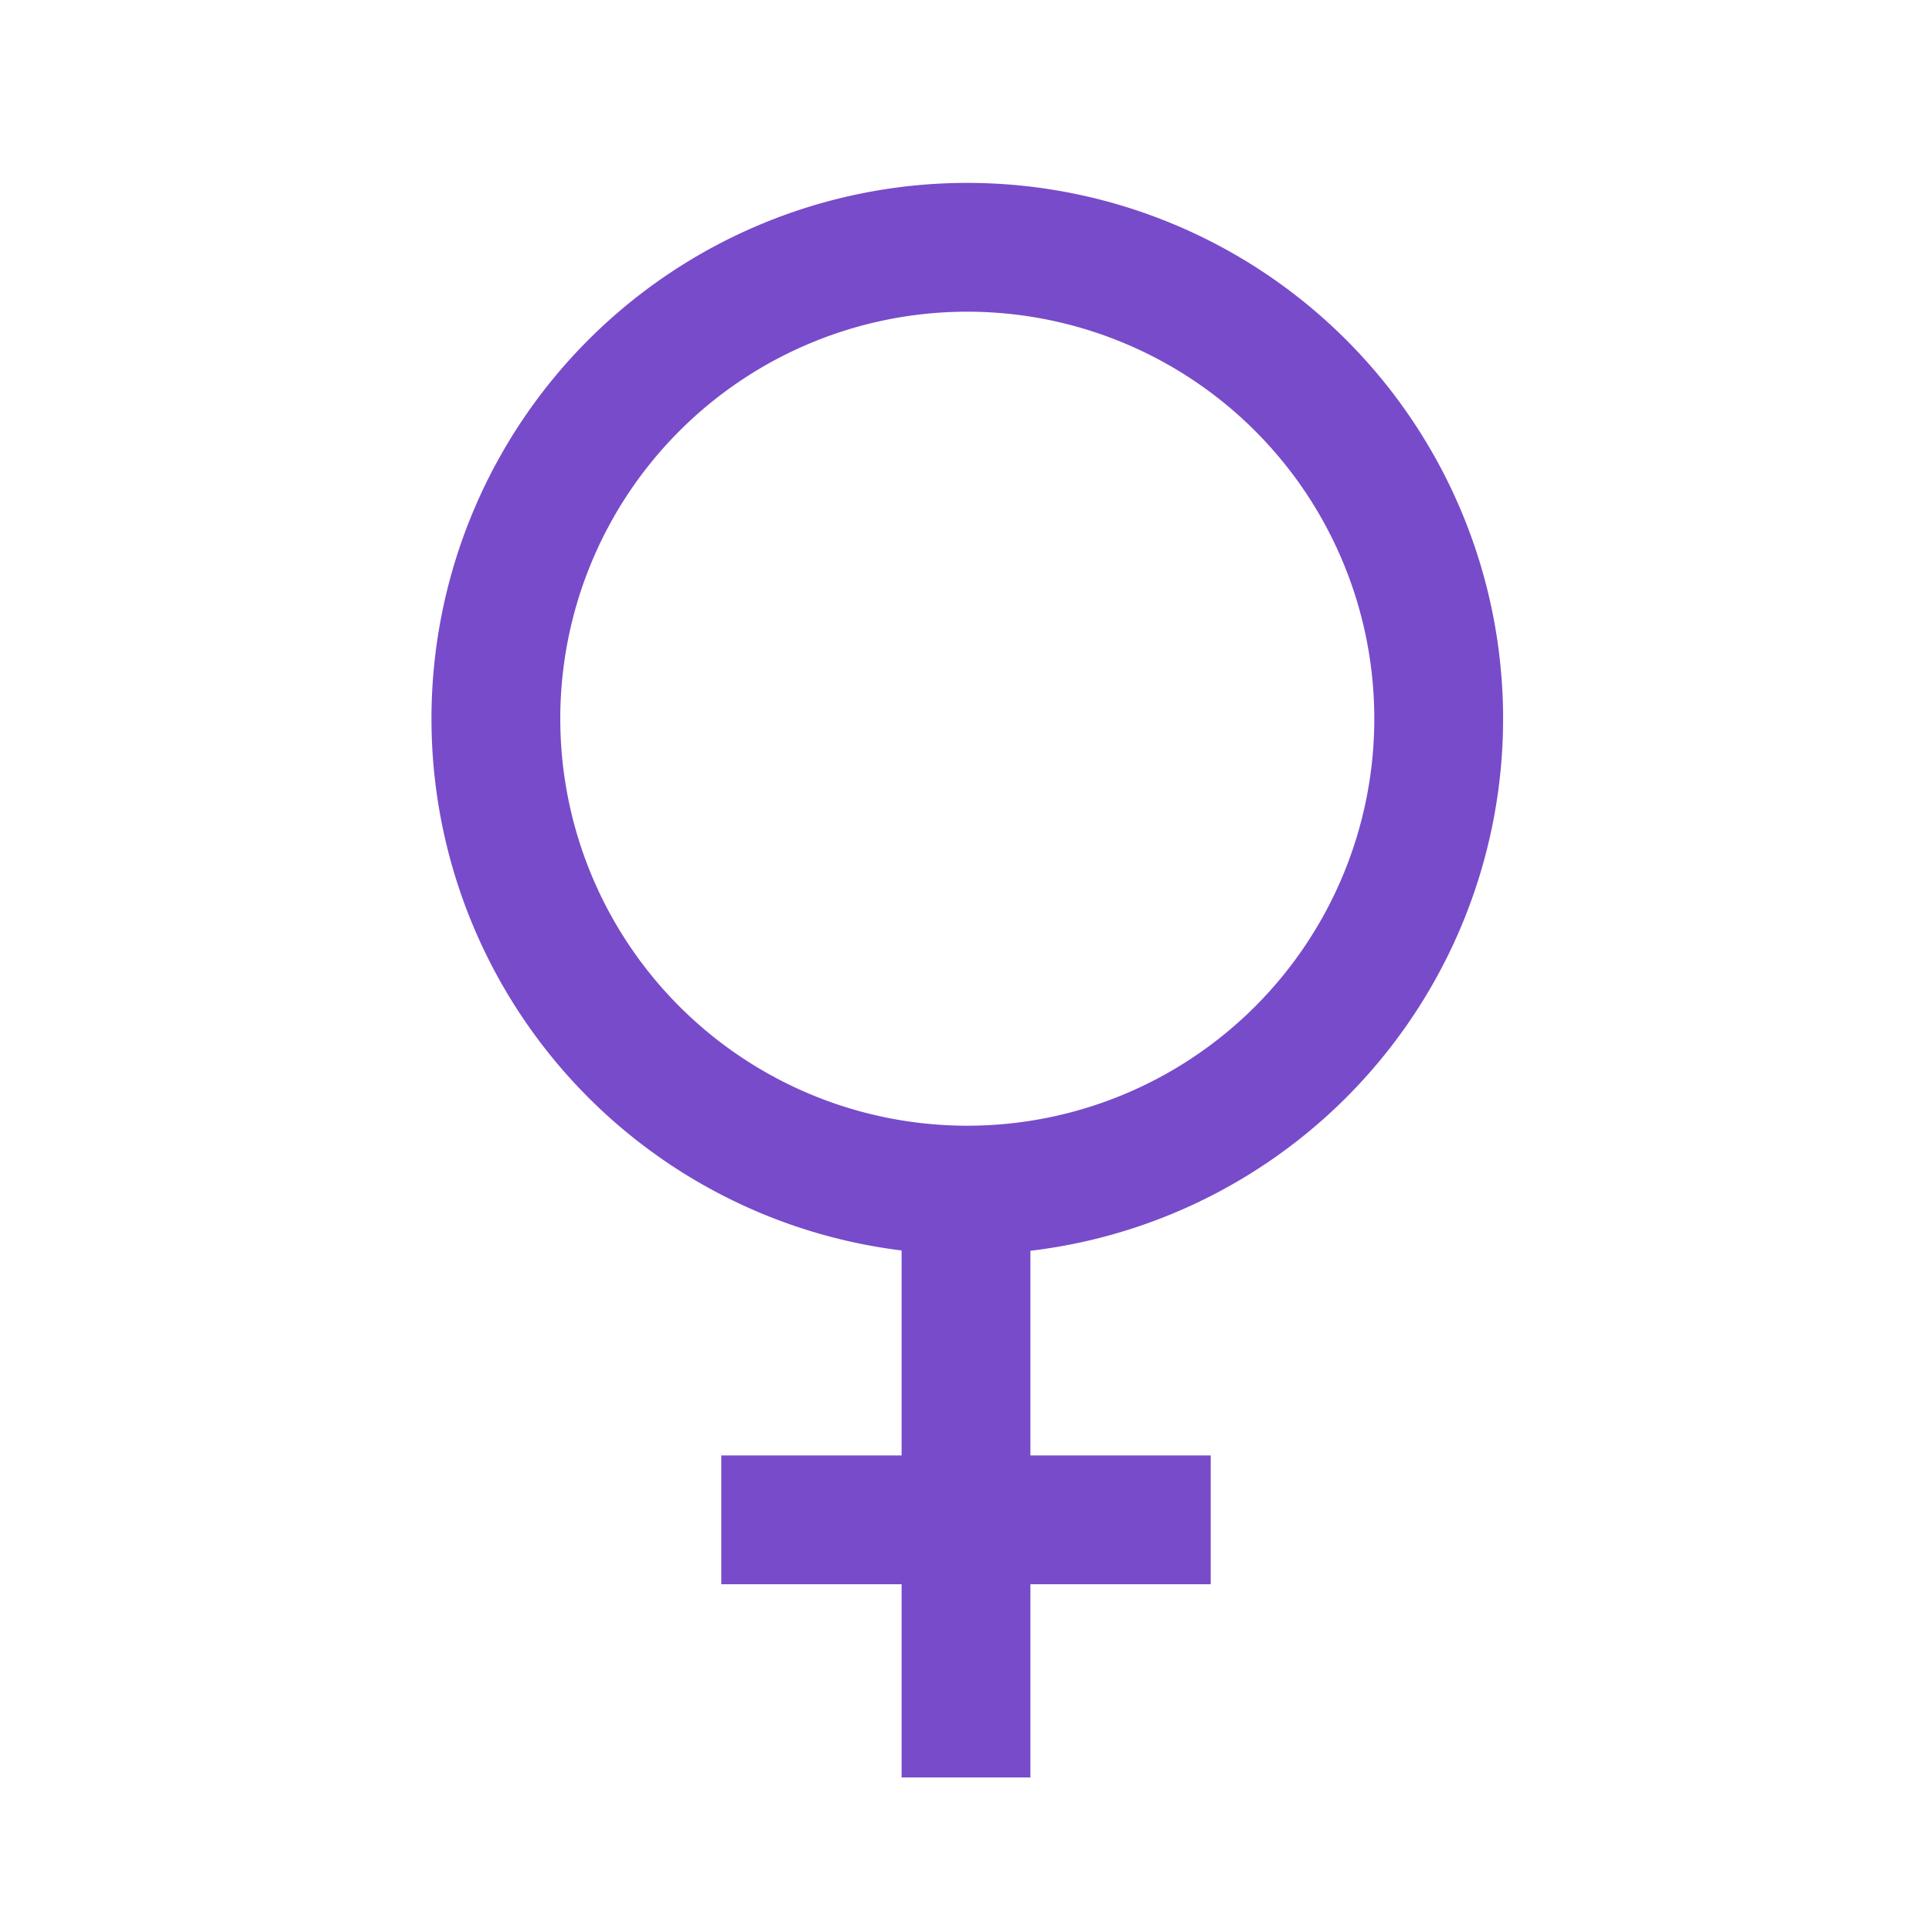 <?xml version="1.0" encoding="UTF-8"?>
<svg xmlns="http://www.w3.org/2000/svg" width="75" height="75">
<path stroke="#784BCA" stroke-width="5" fill="none" d="m47,59H28m9.5,10V46.2a18.3,18.3 0 1,1 .1,0"/>
</svg>